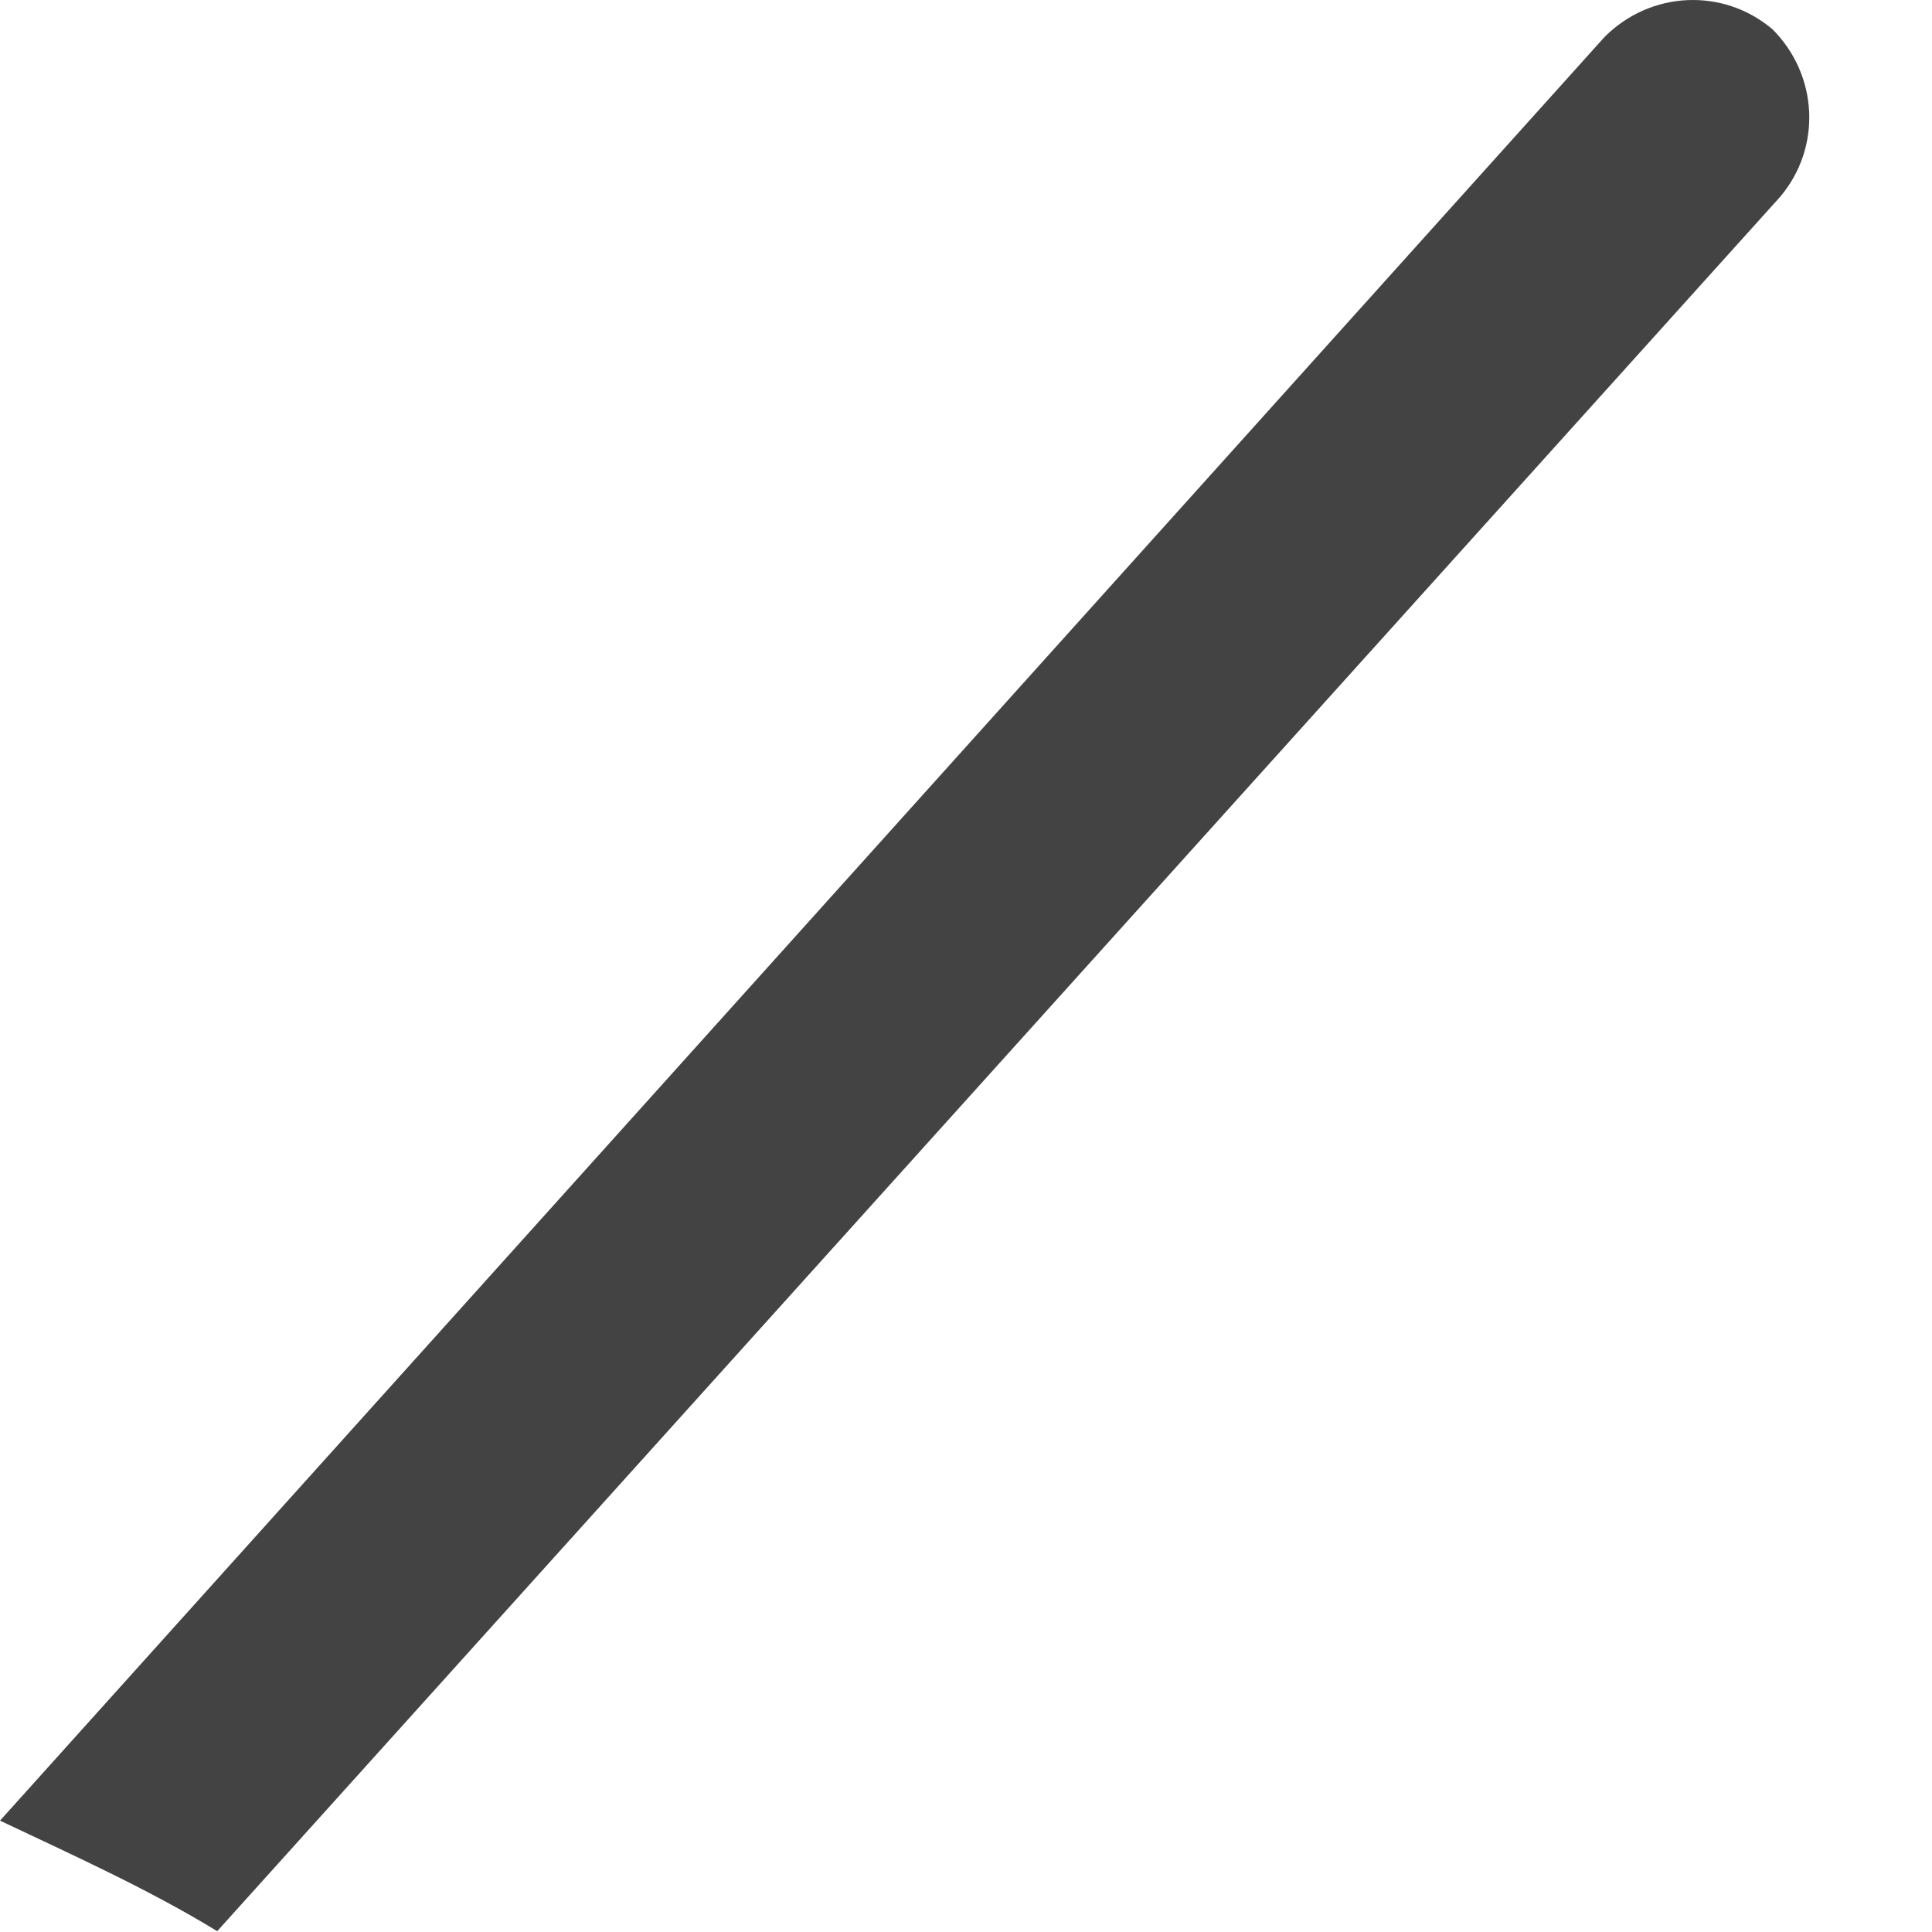 <?xml version="1.0" encoding="utf-8"?>
<svg xmlns="http://www.w3.org/2000/svg" fill="none" height="100%" overflow="visible" preserveAspectRatio="none" style="display: block;" viewBox="0 0 14 14" width="100%">
<path d="M1.574 13.994L12.899 1.427C13.203 1.068 13.175 0.543 12.844 0.212C12.484 -0.092 11.96 -0.065 11.628 0.267L0 13.193C0.525 13.442 1.077 13.69 1.574 13.994Z" fill="#434344" id="Vector"/>
</svg>